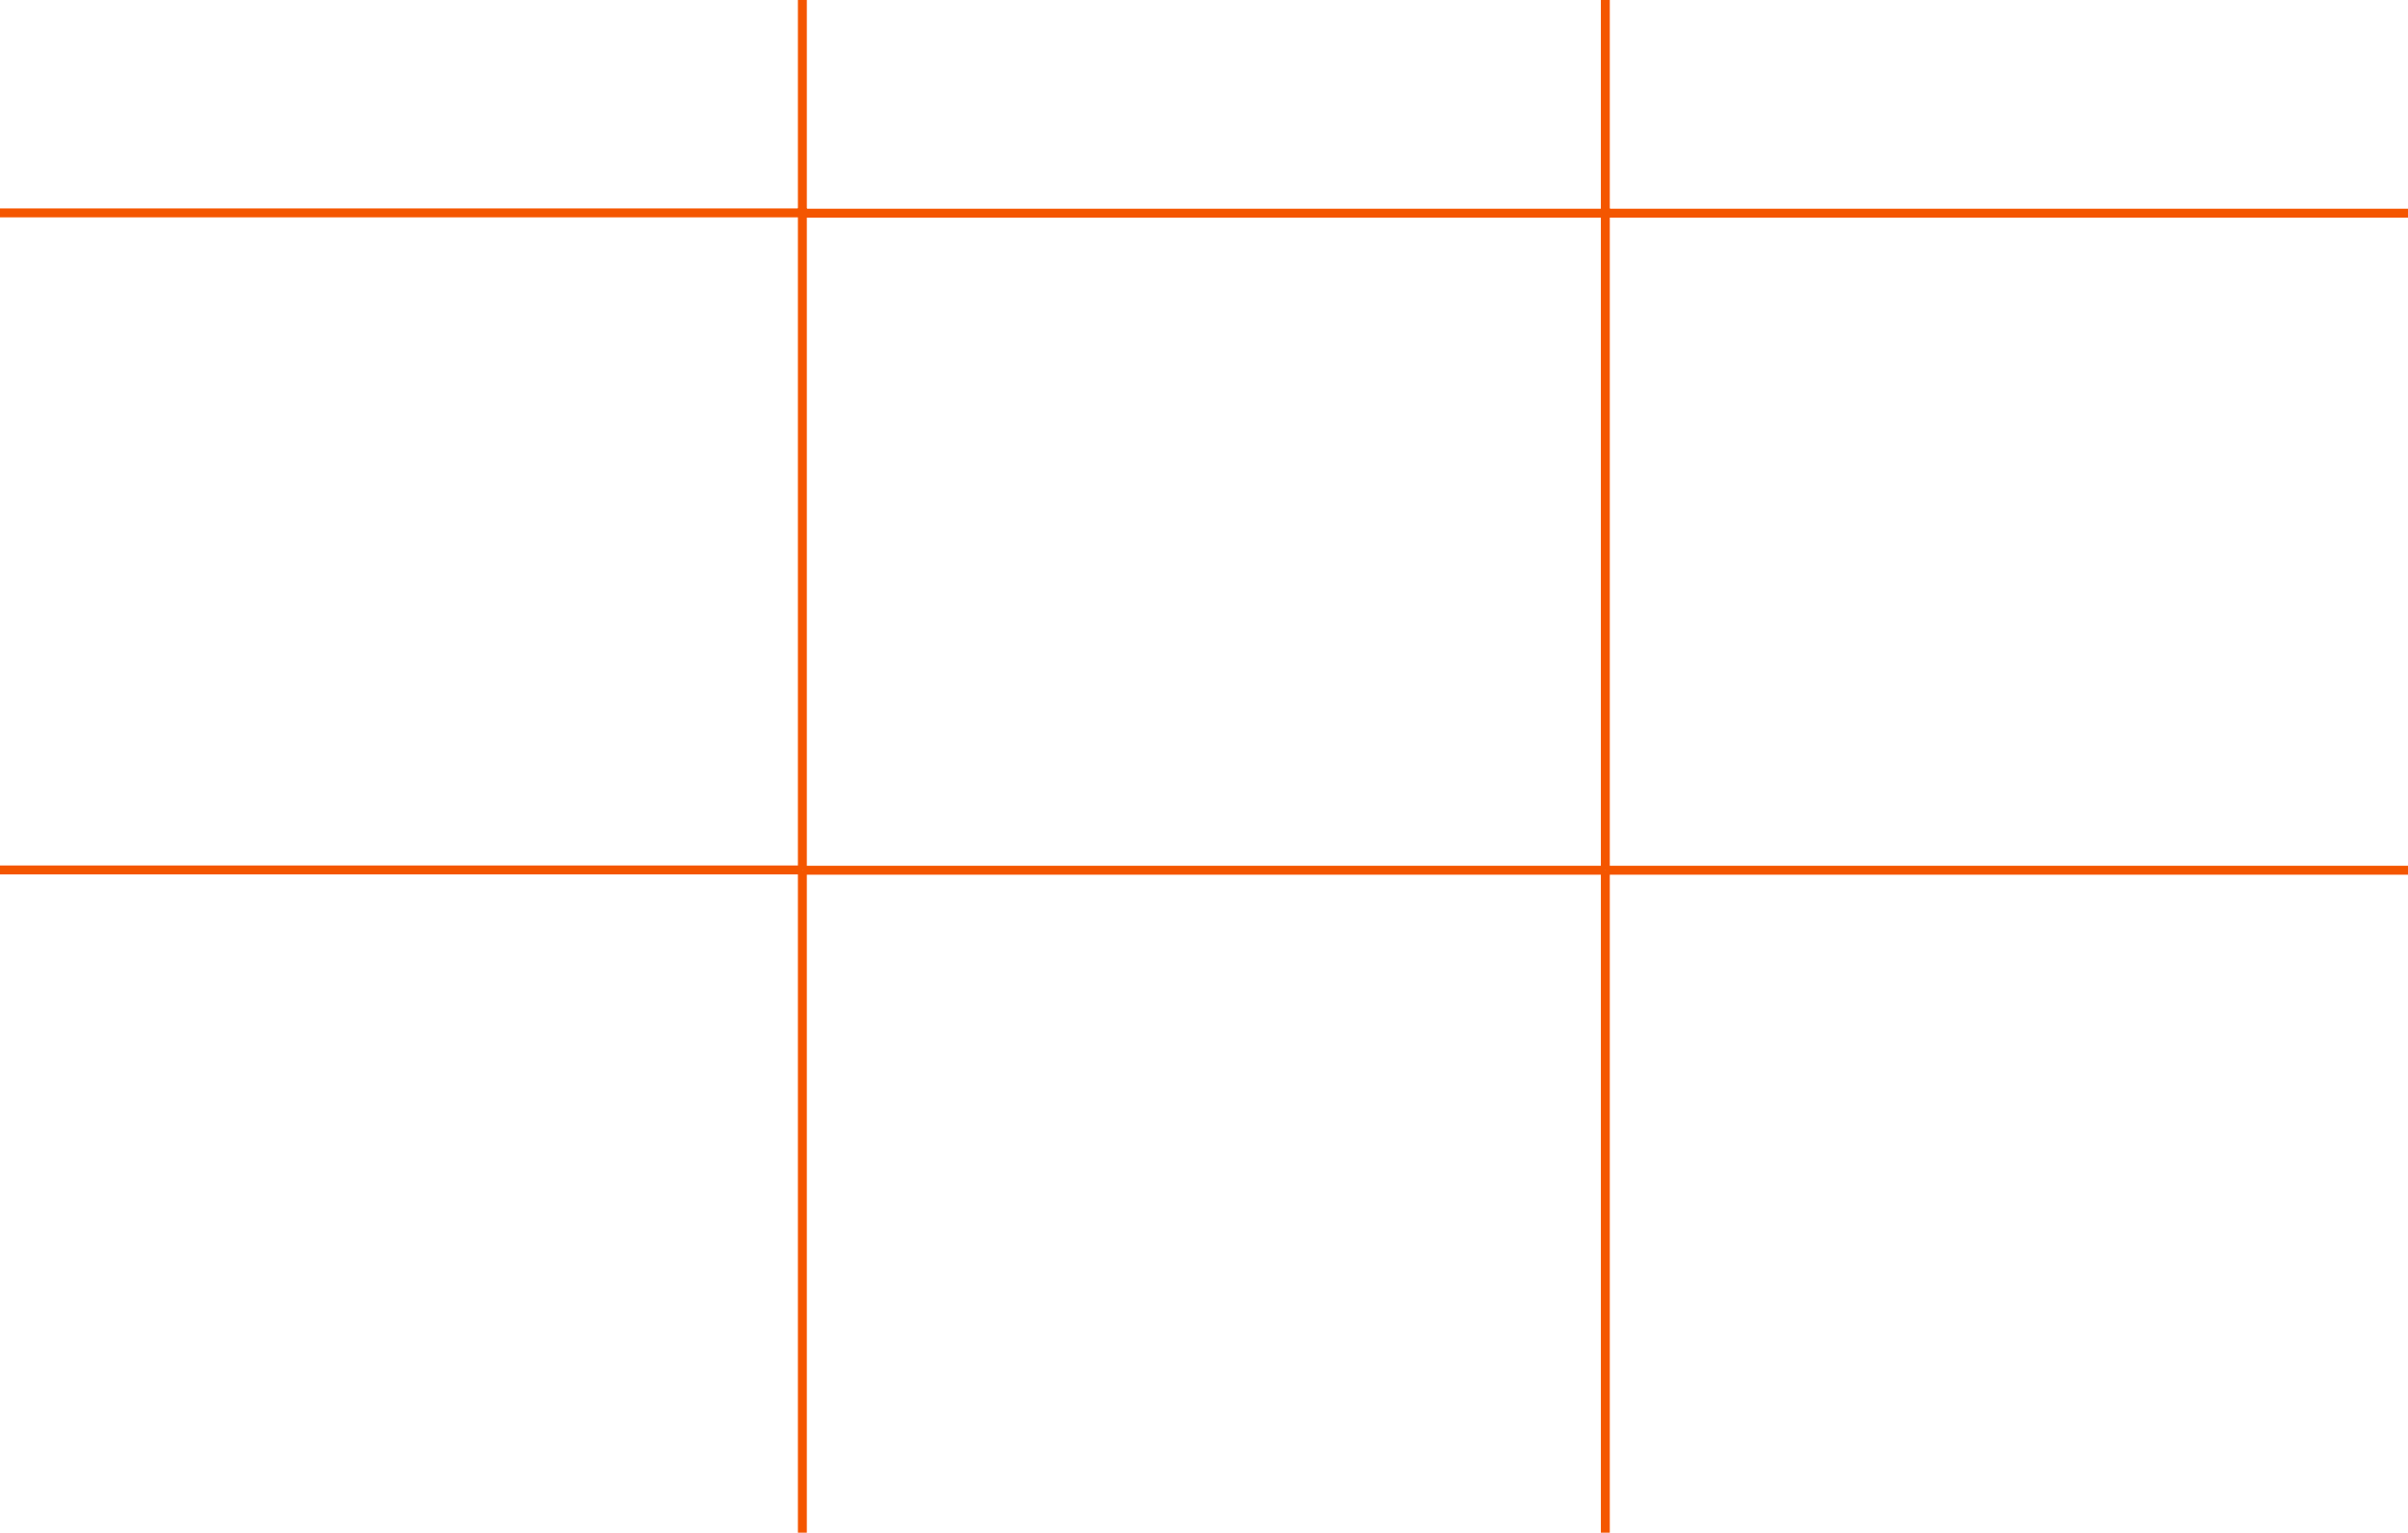 <?xml version="1.0" encoding="UTF-8"?> <svg xmlns="http://www.w3.org/2000/svg" width="8097" height="5155" viewBox="0 0 8097 5155" fill="none"><path d="M0 2926H2699" stroke="#F45600" stroke-width="30"></path><path d="M2699 2927H5398" stroke="#F45600" stroke-width="30"></path><path d="M5398 2927H8097" stroke="#F45600" stroke-width="30"></path><path d="M0 716H2699" stroke="#F45600" stroke-width="30"></path><path d="M2699 717H5398" stroke="#F45600" stroke-width="30"></path><path d="M5398 717H8097" stroke="#F45600" stroke-width="30"></path><path d="M2698 2927L2698 700" stroke="#F45600" stroke-width="30"></path><path d="M2698 717L2698 2.11895e-05" stroke="#F45600" stroke-width="30"></path><path d="M2698 5155L2698 2928" stroke="#F45600" stroke-width="30"></path><path d="M5398 2927L5398 700" stroke="#F45600" stroke-width="30"></path><path d="M5398 717L5398 2.11895e-05" stroke="#F45600" stroke-width="30"></path><path d="M5398 5155L5398 2928" stroke="#F45600" stroke-width="30"></path></svg> 